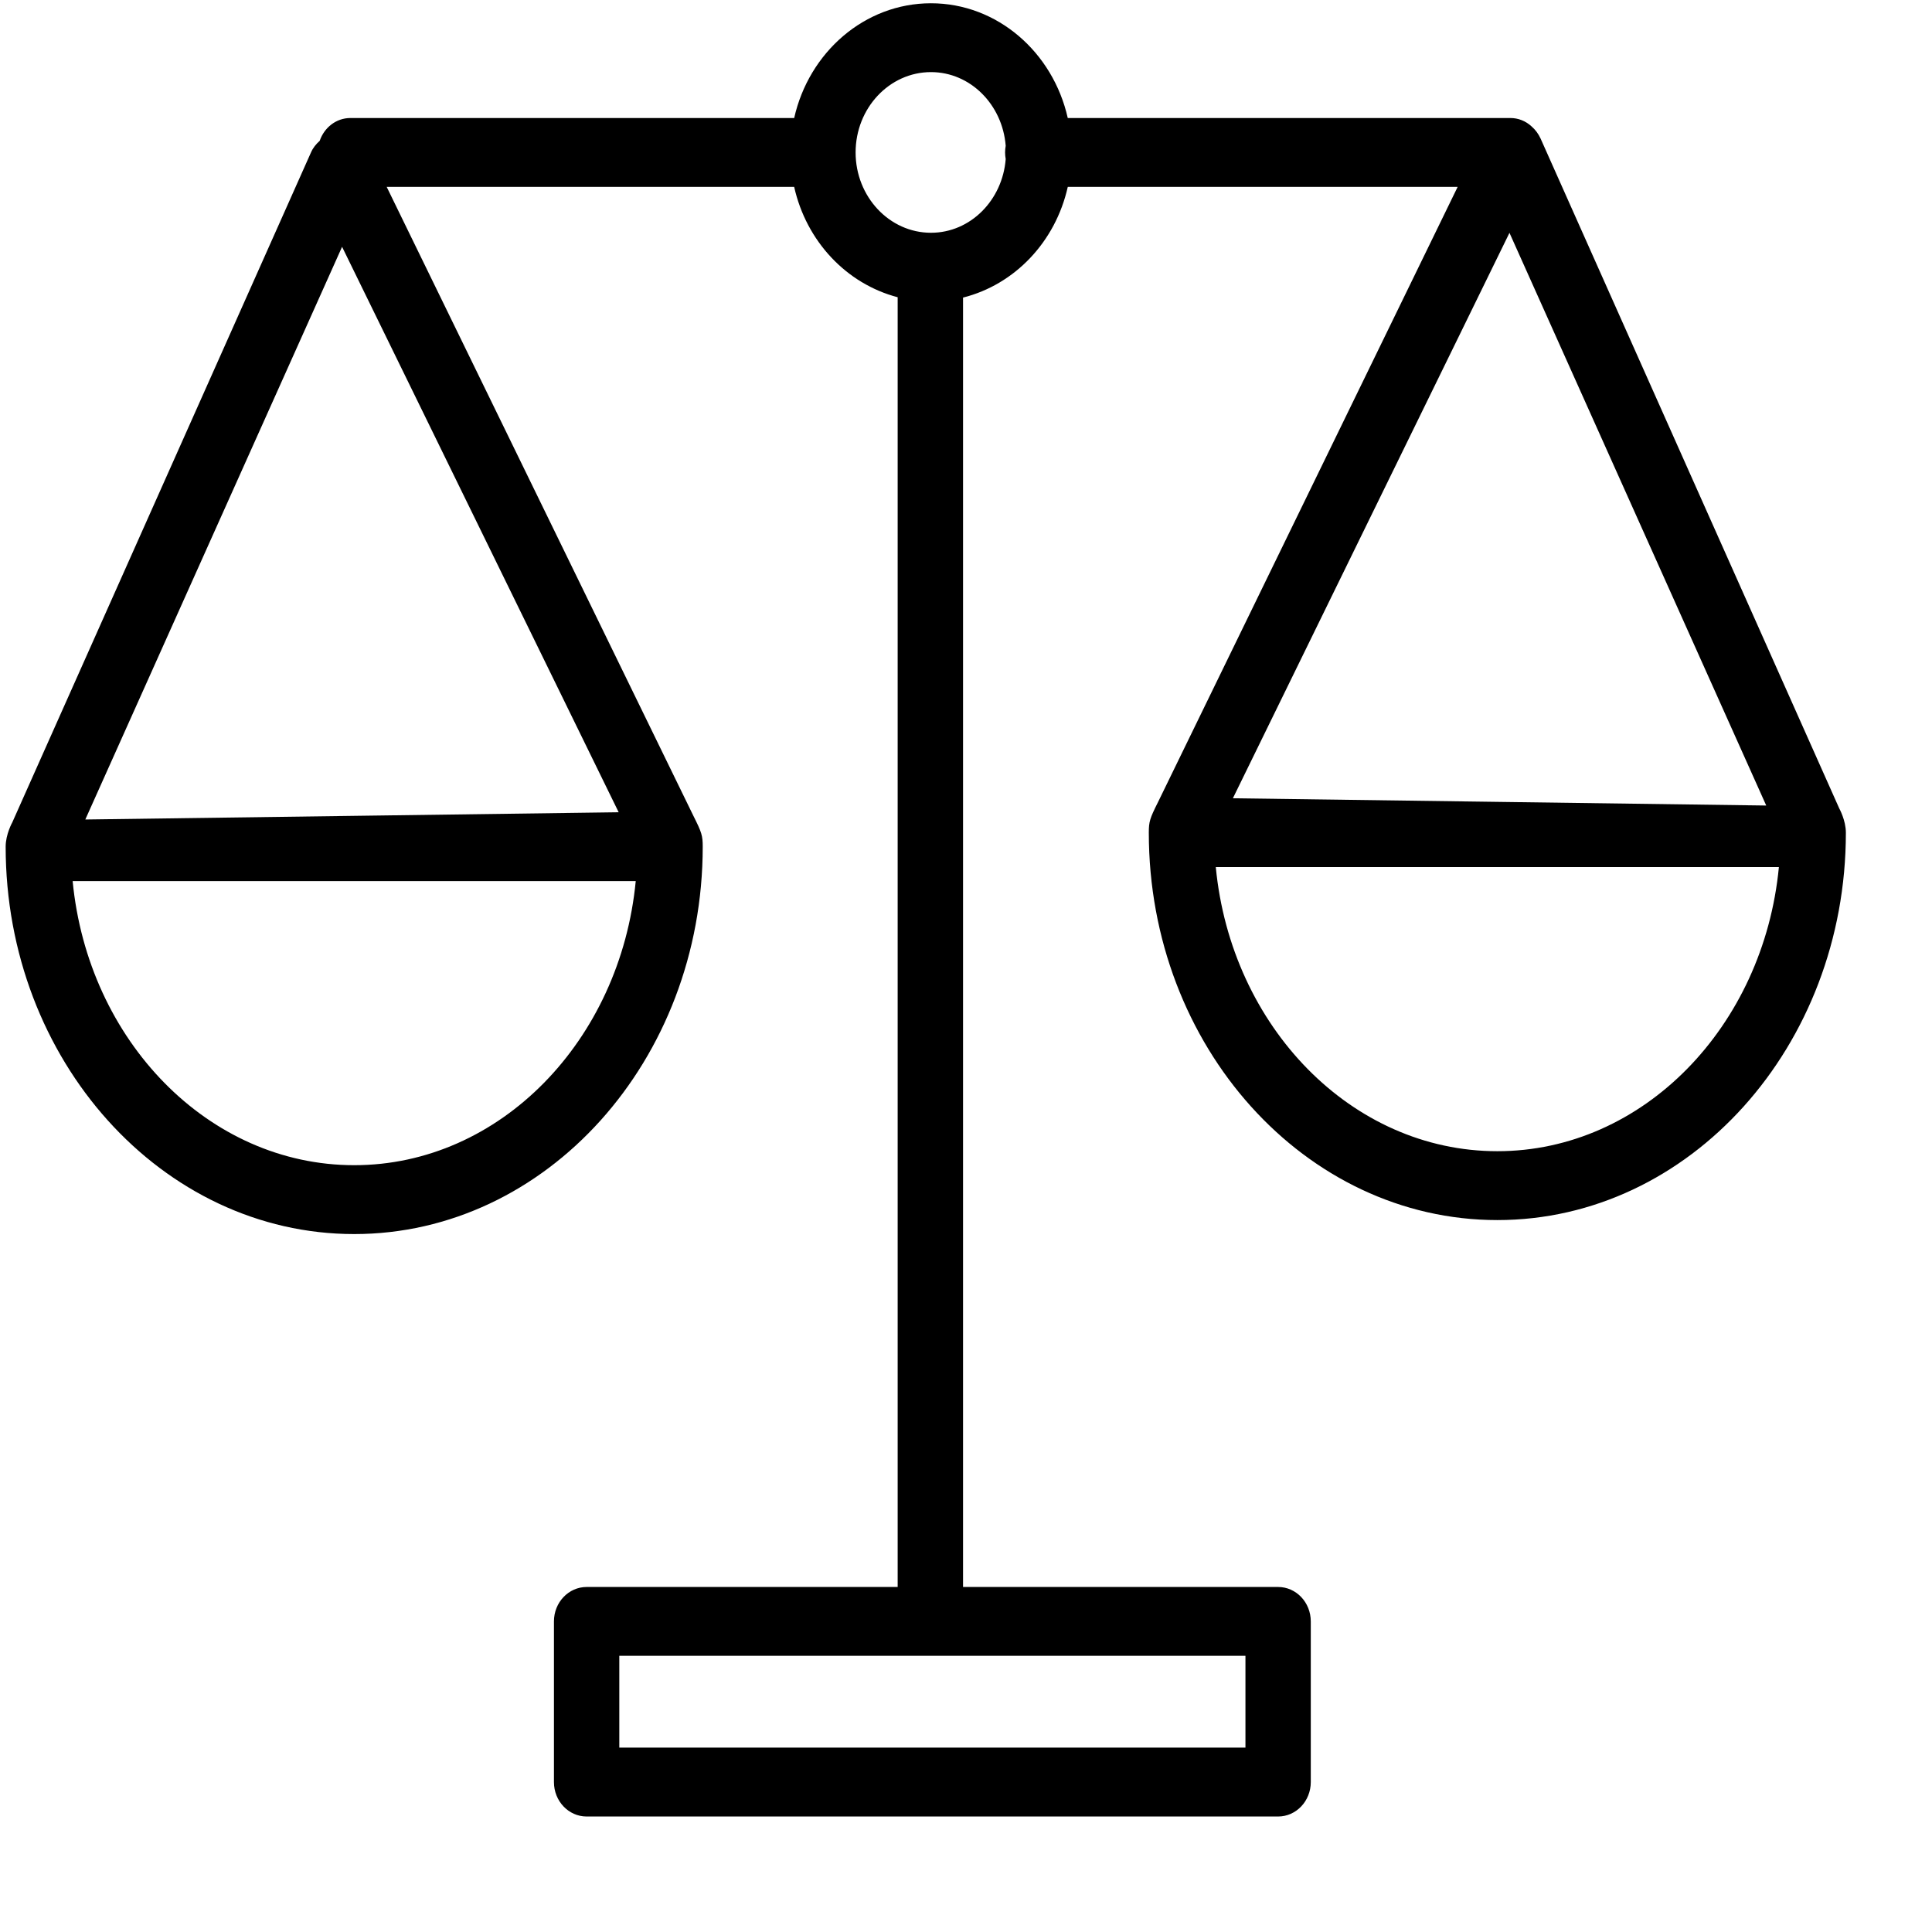 <?xml version="1.0" encoding="UTF-8"?> <svg xmlns="http://www.w3.org/2000/svg" viewBox="1950 2450 100 100" width="100" height="100"><path fill="url(#tSvgGradient810cb99145)" stroke="none" fill-opacity="1" stroke-width="1" stroke-opacity="1" color="rgb(51, 51, 51)" fill-rule="evenodd" font-size-adjust="none" id="tSvg1699fbed177" d="M 2045.199 2491.843 C 2040.047 2480.286 2034.894 2468.729 2029.741 2457.172 C 2029.631 2456.931 2029.473 2456.717 2029.277 2456.546 C 2028.974 2456.263 2028.582 2456.107 2028.176 2456.109 C 2020.54 2456.109 2012.903 2456.109 2005.267 2456.109 C 2004.504 2452.709 2001.624 2450.169 1998.187 2450.169 C 1994.75 2450.169 1991.869 2452.709 1991.107 2456.109 C 1983.449 2456.109 1975.792 2456.109 1968.134 2456.109 C 1967.401 2456.109 1966.783 2456.602 1966.548 2457.289 C 1966.362 2457.455 1966.199 2457.652 1966.094 2457.896 C 1960.941 2469.453 1955.789 2481.01 1950.636 2492.567 C 1950.636 2492.567 1950.293 2493.177 1950.293 2493.824 C 1950.293 2504.88 1958.386 2513.875 1968.333 2513.875 C 1978.28 2513.875 1986.373 2504.88 1986.373 2493.824 C 1986.373 2493.252 1986.32 2493.085 1985.894 2492.236 C 1980.601 2481.382 1975.308 2470.528 1970.015 2459.673 C 1977.046 2459.673 1984.076 2459.673 1991.106 2459.673 C 1991.736 2462.484 1993.803 2464.688 1996.463 2465.385 C 1996.463 2487.637 1996.463 2509.889 1996.463 2532.142 C 1991.097 2532.142 1985.73 2532.142 1980.364 2532.142 C 1979.429 2532.142 1978.672 2532.939 1978.672 2533.924 C 1978.672 2536.696 1978.672 2539.468 1978.672 2542.24 C 1978.672 2543.224 1979.429 2544.022 1980.364 2544.022 C 1992.294 2544.022 2004.224 2544.022 2016.155 2544.022 C 2017.089 2544.022 2017.846 2543.224 2017.846 2542.24 C 2017.846 2539.468 2017.846 2536.696 2017.846 2533.924 C 2017.846 2532.939 2017.089 2532.142 2016.155 2532.142 C 2010.719 2532.142 2005.283 2532.142 1999.847 2532.142 C 1999.847 2509.895 1999.847 2487.649 1999.847 2465.403 C 2002.536 2464.725 2004.633 2462.508 2005.268 2459.673 C 2011.994 2459.673 2018.721 2459.673 2025.448 2459.673 C 2020.279 2470.286 2015.11 2480.9 2009.941 2491.513 C 2009.515 2492.361 2009.462 2492.529 2009.462 2493.1 C 2009.462 2504.157 2017.555 2513.151 2027.502 2513.151 C 2037.449 2513.151 2045.542 2504.157 2045.542 2493.1C 2045.542 2492.454 2045.199 2491.843 2045.199 2491.843Z M 1968.333 2510.31 C 1960.787 2510.31 1954.553 2503.86 1953.76 2495.604 C 1963.475 2495.604 1973.191 2495.604 1982.906 2495.604 C 1982.113 2503.861 1975.879 2510.31 1968.333 2510.31C 1968.333 2510.31 1968.333 2510.31 1968.333 2510.31Z M 1982.022 2492.042 C 1972.82 2492.167 1963.618 2492.292 1954.416 2492.417 C 1958.846 2482.536 1963.276 2472.656 1967.706 2462.775C 1972.478 2472.531 1977.25 2482.286 1982.022 2492.042Z M 2014.464 2535.704 C 2014.464 2537.288 2014.464 2538.872 2014.464 2540.456 C 2003.661 2540.456 1992.858 2540.456 1982.055 2540.456 C 1982.055 2538.872 1982.055 2537.288 1982.055 2535.704C 1992.858 2535.704 2003.661 2535.704 2014.464 2535.704Z M 2002.055 2458.233 C 2001.889 2460.363 2000.228 2462.048 1998.187 2462.048 C 1996.036 2462.048 1994.286 2460.183 1994.286 2457.89 C 1994.286 2455.597 1996.036 2453.732 1998.187 2453.732 C 2000.228 2453.732 2001.889 2455.417 2002.055 2457.547 C 2002.035 2457.658 2002.023 2457.772 2002.023 2457.89C 2002.023 2458.008 2002.035 2458.123 2002.055 2458.233Z M 2028.13 2462.052 C 2032.56 2471.932 2036.99 2481.813 2041.42 2491.694 C 2032.218 2491.568 2023.016 2491.443 2013.814 2491.318C 2018.586 2481.563 2023.358 2471.807 2028.13 2462.052Z M 2027.502 2509.586 C 2019.956 2509.586 2013.722 2503.138 2012.929 2494.881 C 2022.644 2494.881 2032.36 2494.881 2042.075 2494.881C 2041.282 2503.136 2035.048 2509.586 2027.502 2509.586Z" style=""></path><defs><linearGradient id="tSvgGradient810cb99145" x1="1997.918" x2="1997.918" y1="2544.022" y2="2450.169" color="rgb(51, 51, 51)" fill="rgb(0, 0, 0)" font-size-adjust="none" gradientUnits="userSpaceOnUse"><stop offset="0" stop-color="hsl(302.832,51.52%,32.35%)" stop-opacity="1"></stop><stop offset="1" stop-color="hsl(24.804,61.86%,57.84%)" stop-opacity="1"></stop></linearGradient></defs></svg> 